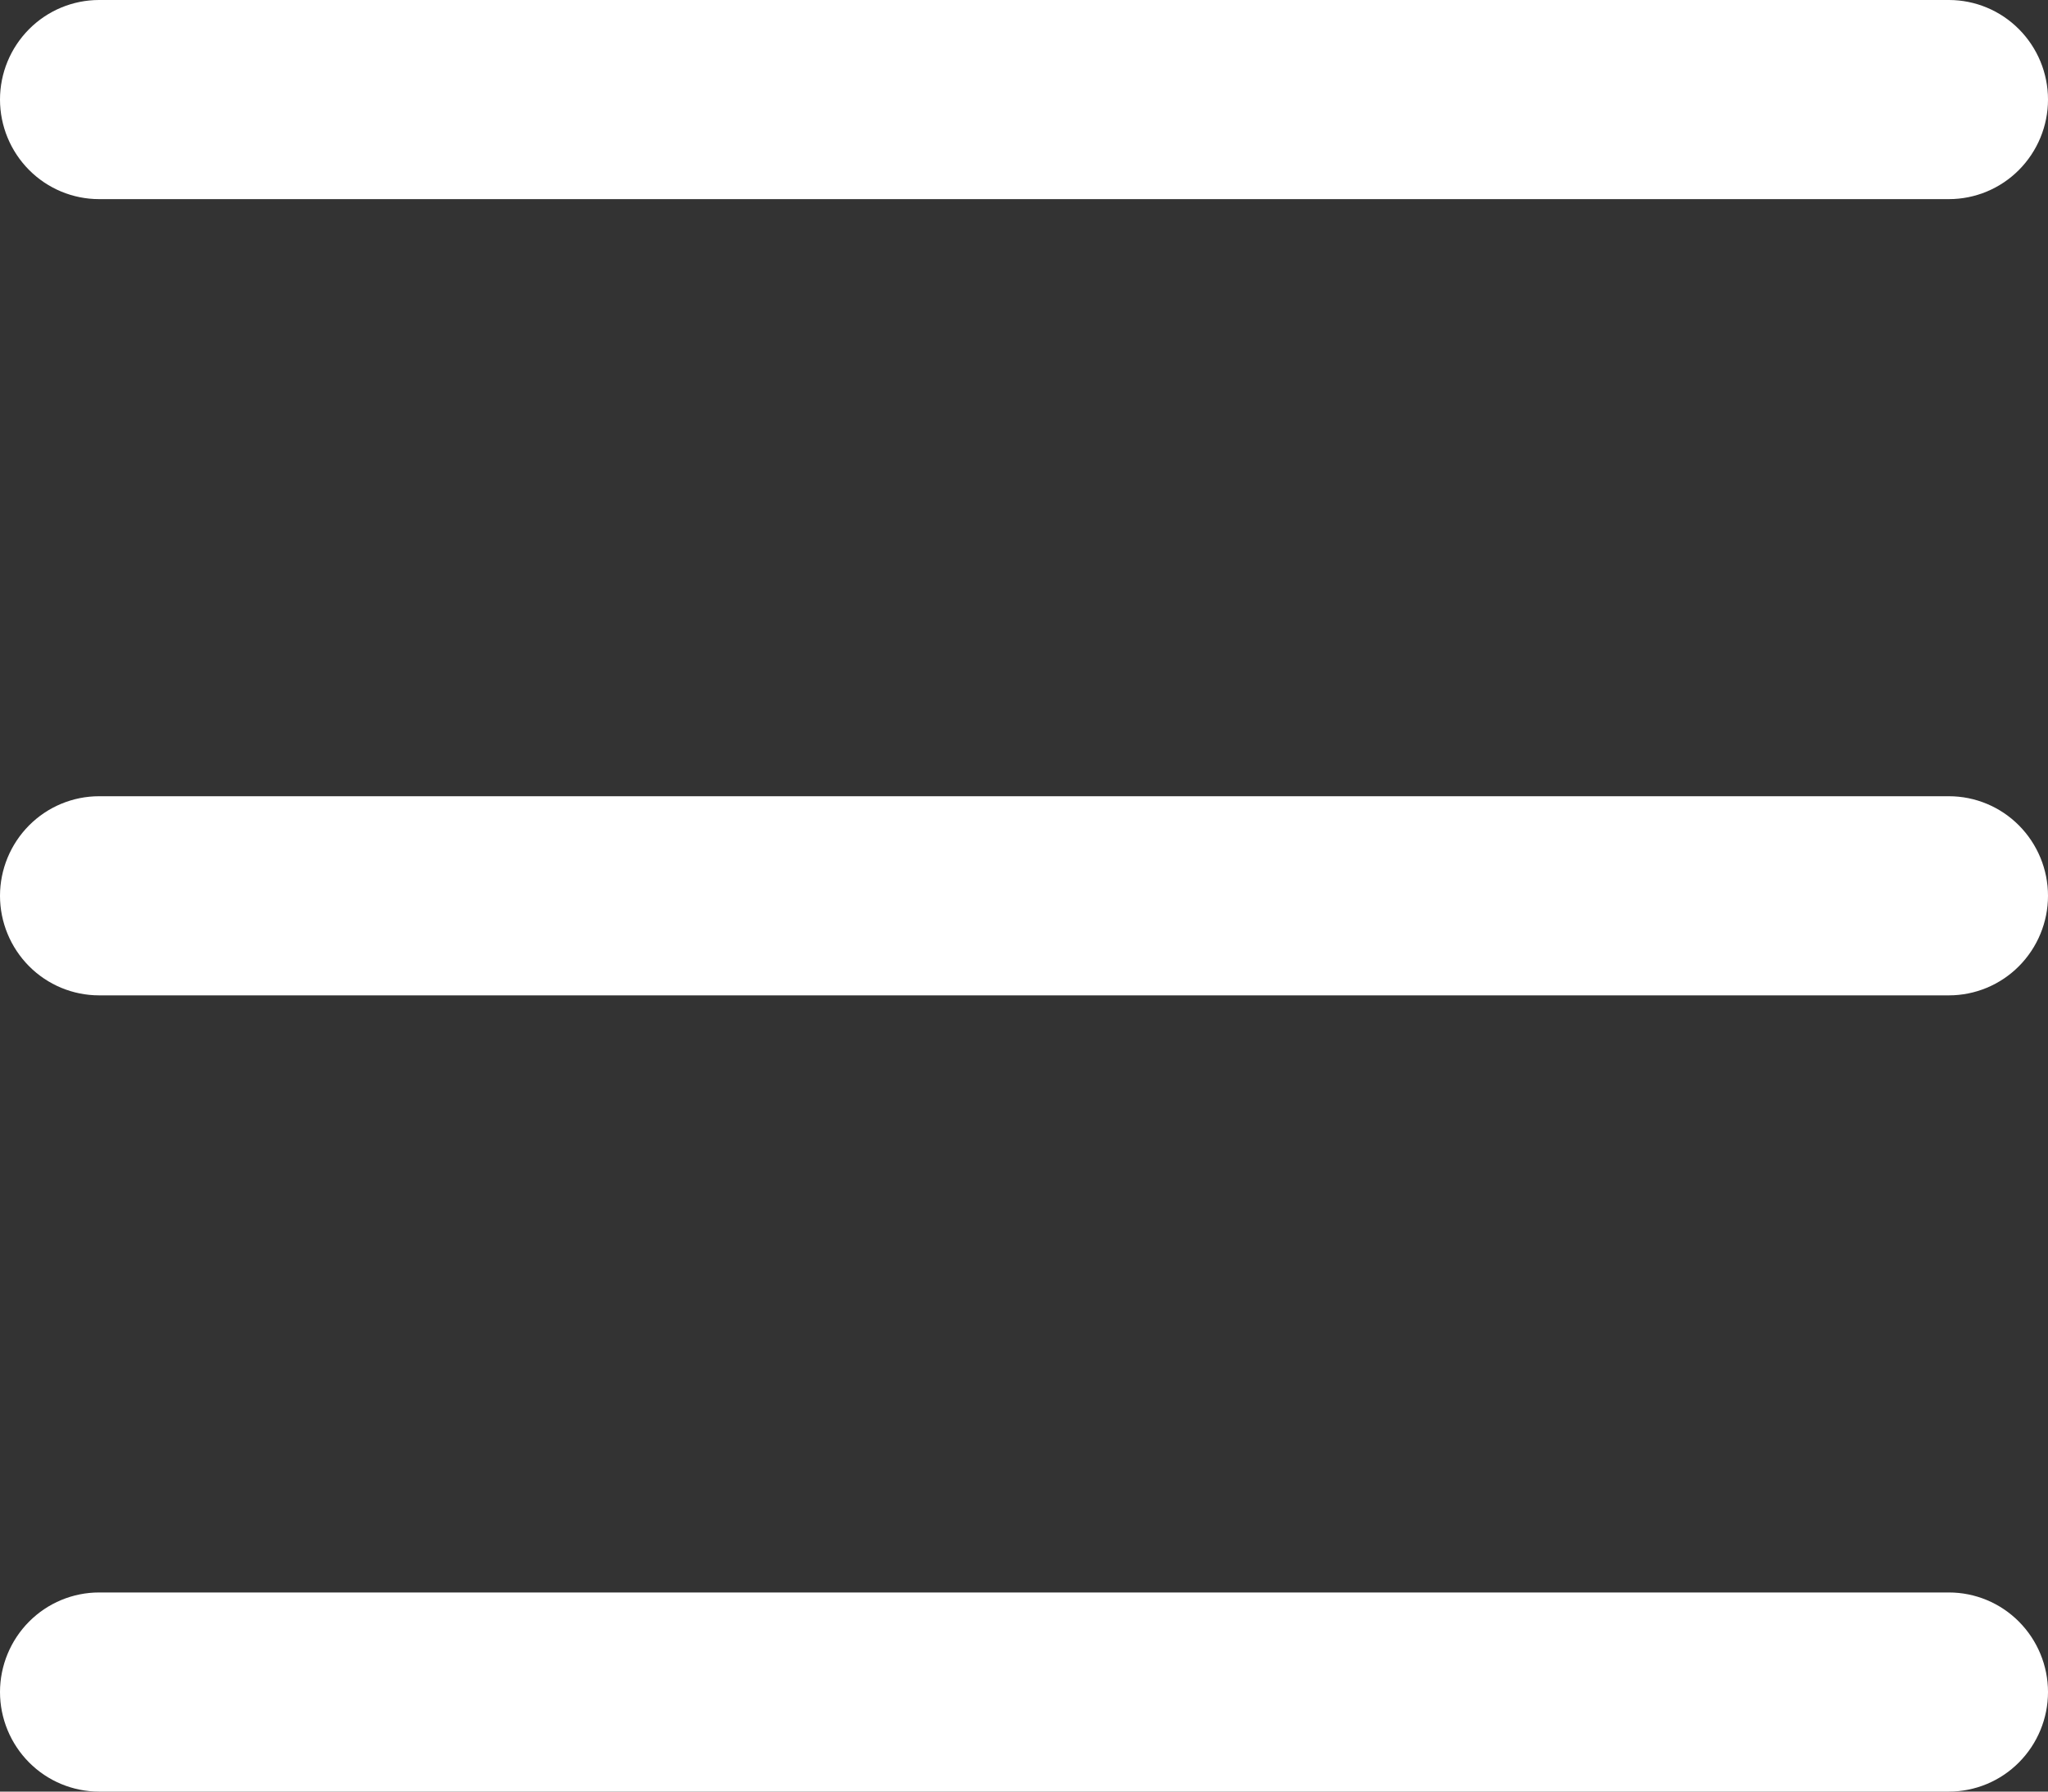 
<svg width="16" height="14" viewBox="0 0 16 14" fill="none" xmlns="http://www.w3.org/2000/svg">
<rect x="0" y="0" width="16" height="14" fill="#333333" stroke="none"/>
<path d="M0.774 0C0.569 0 0.372 0.082 0.227 0.228C0.082 0.374 0 0.571 0 0.778C0 0.984 0.082 1.182 0.227 1.328C0.372 1.474 0.569 1.556 0.774 1.556H15.226C15.431 1.556 15.628 1.474 15.773 1.328C15.918 1.182 16 0.984 16 0.778C16 0.571 15.918 0.374 15.773 0.228C15.628 0.082 15.431 0 15.226 0H0.774ZM0.774 6.222C0.569 6.222 0.372 6.304 0.227 6.45C0.082 6.596 0 6.794 0 7C0 7.206 0.082 7.404 0.227 7.55C0.372 7.696 0.569 7.778 0.774 7.778H15.226C15.431 7.778 15.628 7.696 15.773 7.55C15.918 7.404 16 7.206 16 7C16 6.794 15.918 6.596 15.773 6.45C15.628 6.304 15.431 6.222 15.226 6.222H0.774ZM0.774 12.444C0.569 12.444 0.372 12.526 0.227 12.672C0.082 12.818 0 13.016 0 13.222C0 13.428 0.082 13.626 0.227 13.772C0.372 13.918 0.569 14 0.774 14H15.226C15.431 14 15.628 13.918 15.773 13.772C15.918 13.626 16 13.428 16 13.222C16 13.016 15.918 12.818 15.773 12.672C15.628 12.526 15.431 12.444 15.226 12.444H0.774Z" fill="white"/>
</svg>
